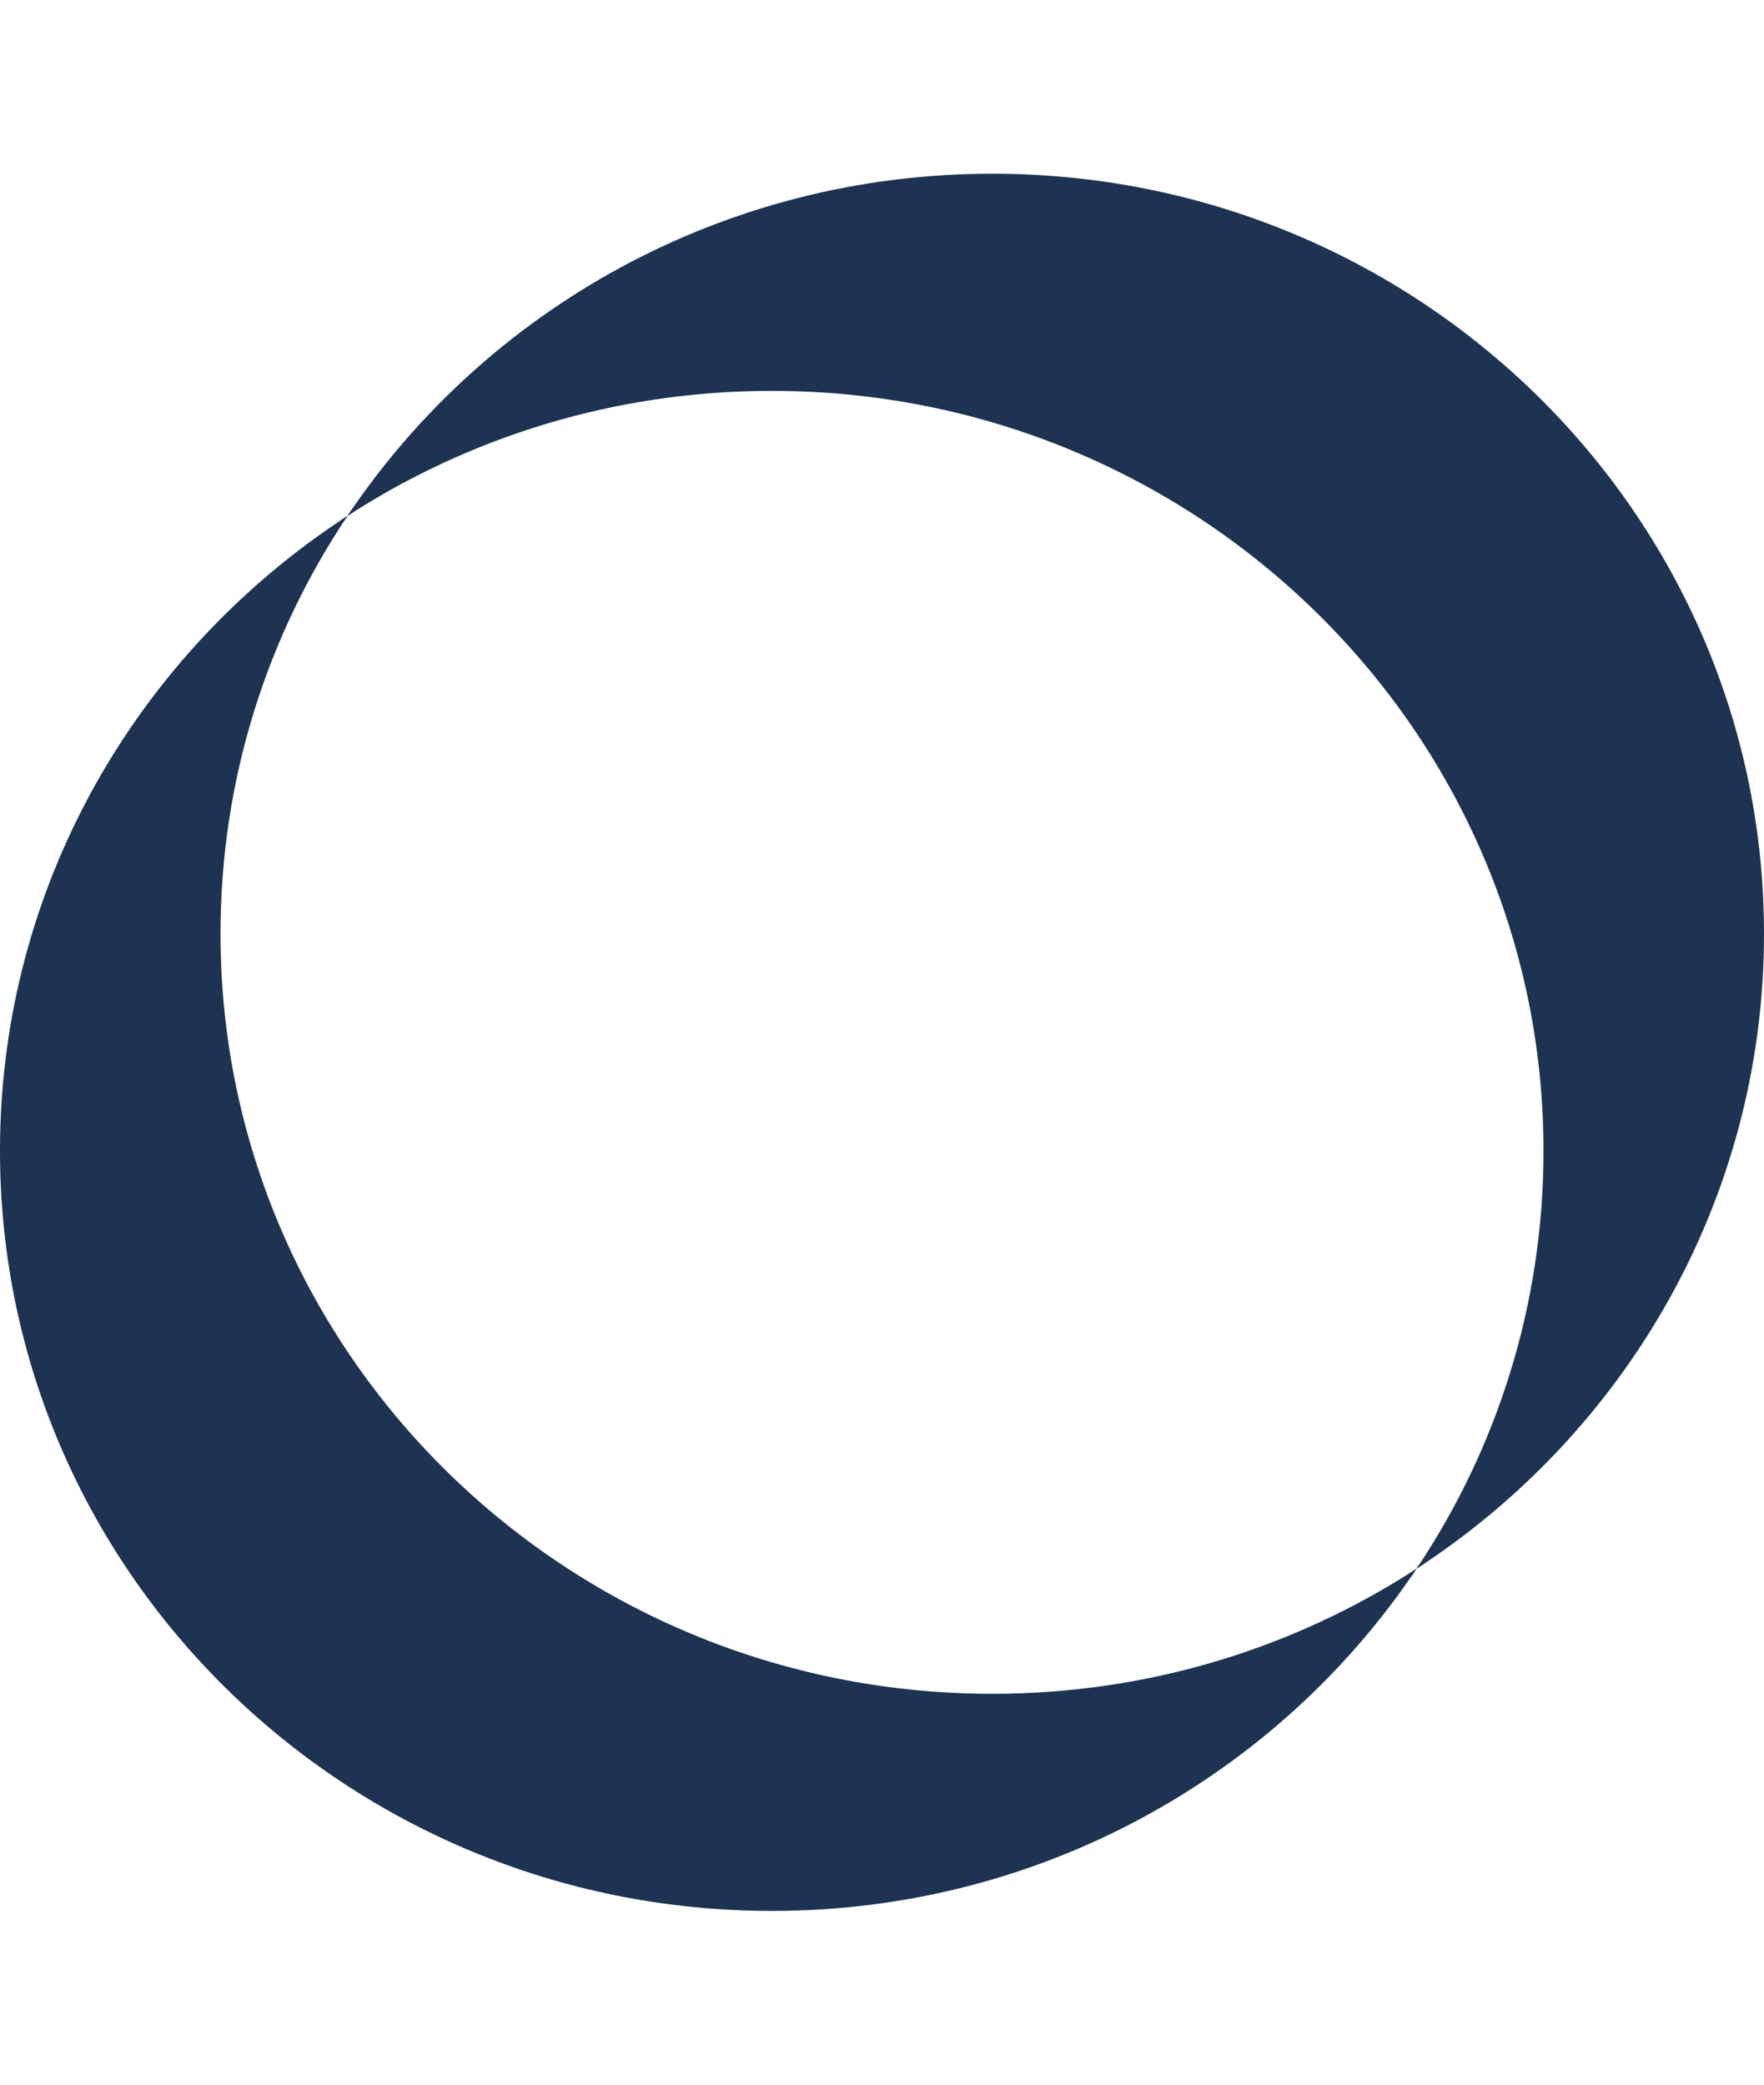 <svg width="44" height="52" viewBox="0 0 44 52" fill="none" xmlns="http://www.w3.org/2000/svg">
<g clip-path="url(#clip0_210_615)">
<path d="M35.531 39H35.419C35.391 39.044 35.362 39.087 35.333 39.13C32.296 41.102 28.659 42.25 24.75 42.25C14.118 42.25 5.5 33.762 5.5 23.291C5.5 19.441 6.665 15.86 8.667 12.869C8.711 12.841 8.756 12.812 8.8 12.784V12.674C8.755 12.738 8.711 12.804 8.667 12.869C3.446 16.26 0 22.088 0 28.708C0 39.178 8.619 47.666 19.25 47.666C25.972 47.666 31.89 44.273 35.333 39.13C35.399 39.087 35.465 39.044 35.531 39Z" fill="#1E3251"/>
<path d="M44 23.292C44 29.912 40.554 35.74 35.333 39.13C37.335 36.14 38.5 32.558 38.5 28.708C38.5 18.238 29.882 9.75 19.25 9.75C15.341 9.75 11.704 10.897 8.667 12.869C12.11 7.727 18.028 4.333 24.75 4.333C35.382 4.333 44 12.821 44 23.292Z" fill="#1E3251"/>
<path d="M35.2 39.216C35.245 39.188 35.289 39.159 35.333 39.13C35.289 39.196 35.245 39.261 35.2 39.326V39.216Z" fill="#1E3251"/>
<path d="M8.581 13C8.61 12.956 8.638 12.912 8.667 12.869C8.601 12.912 8.535 12.956 8.469 13H8.581Z" fill="#1E3251"/>
</g>
<defs>
<clipPath id="clip0_210_615">
<rect width="44" height="52" fill="white"/>
</clipPath>
</defs>
</svg>
